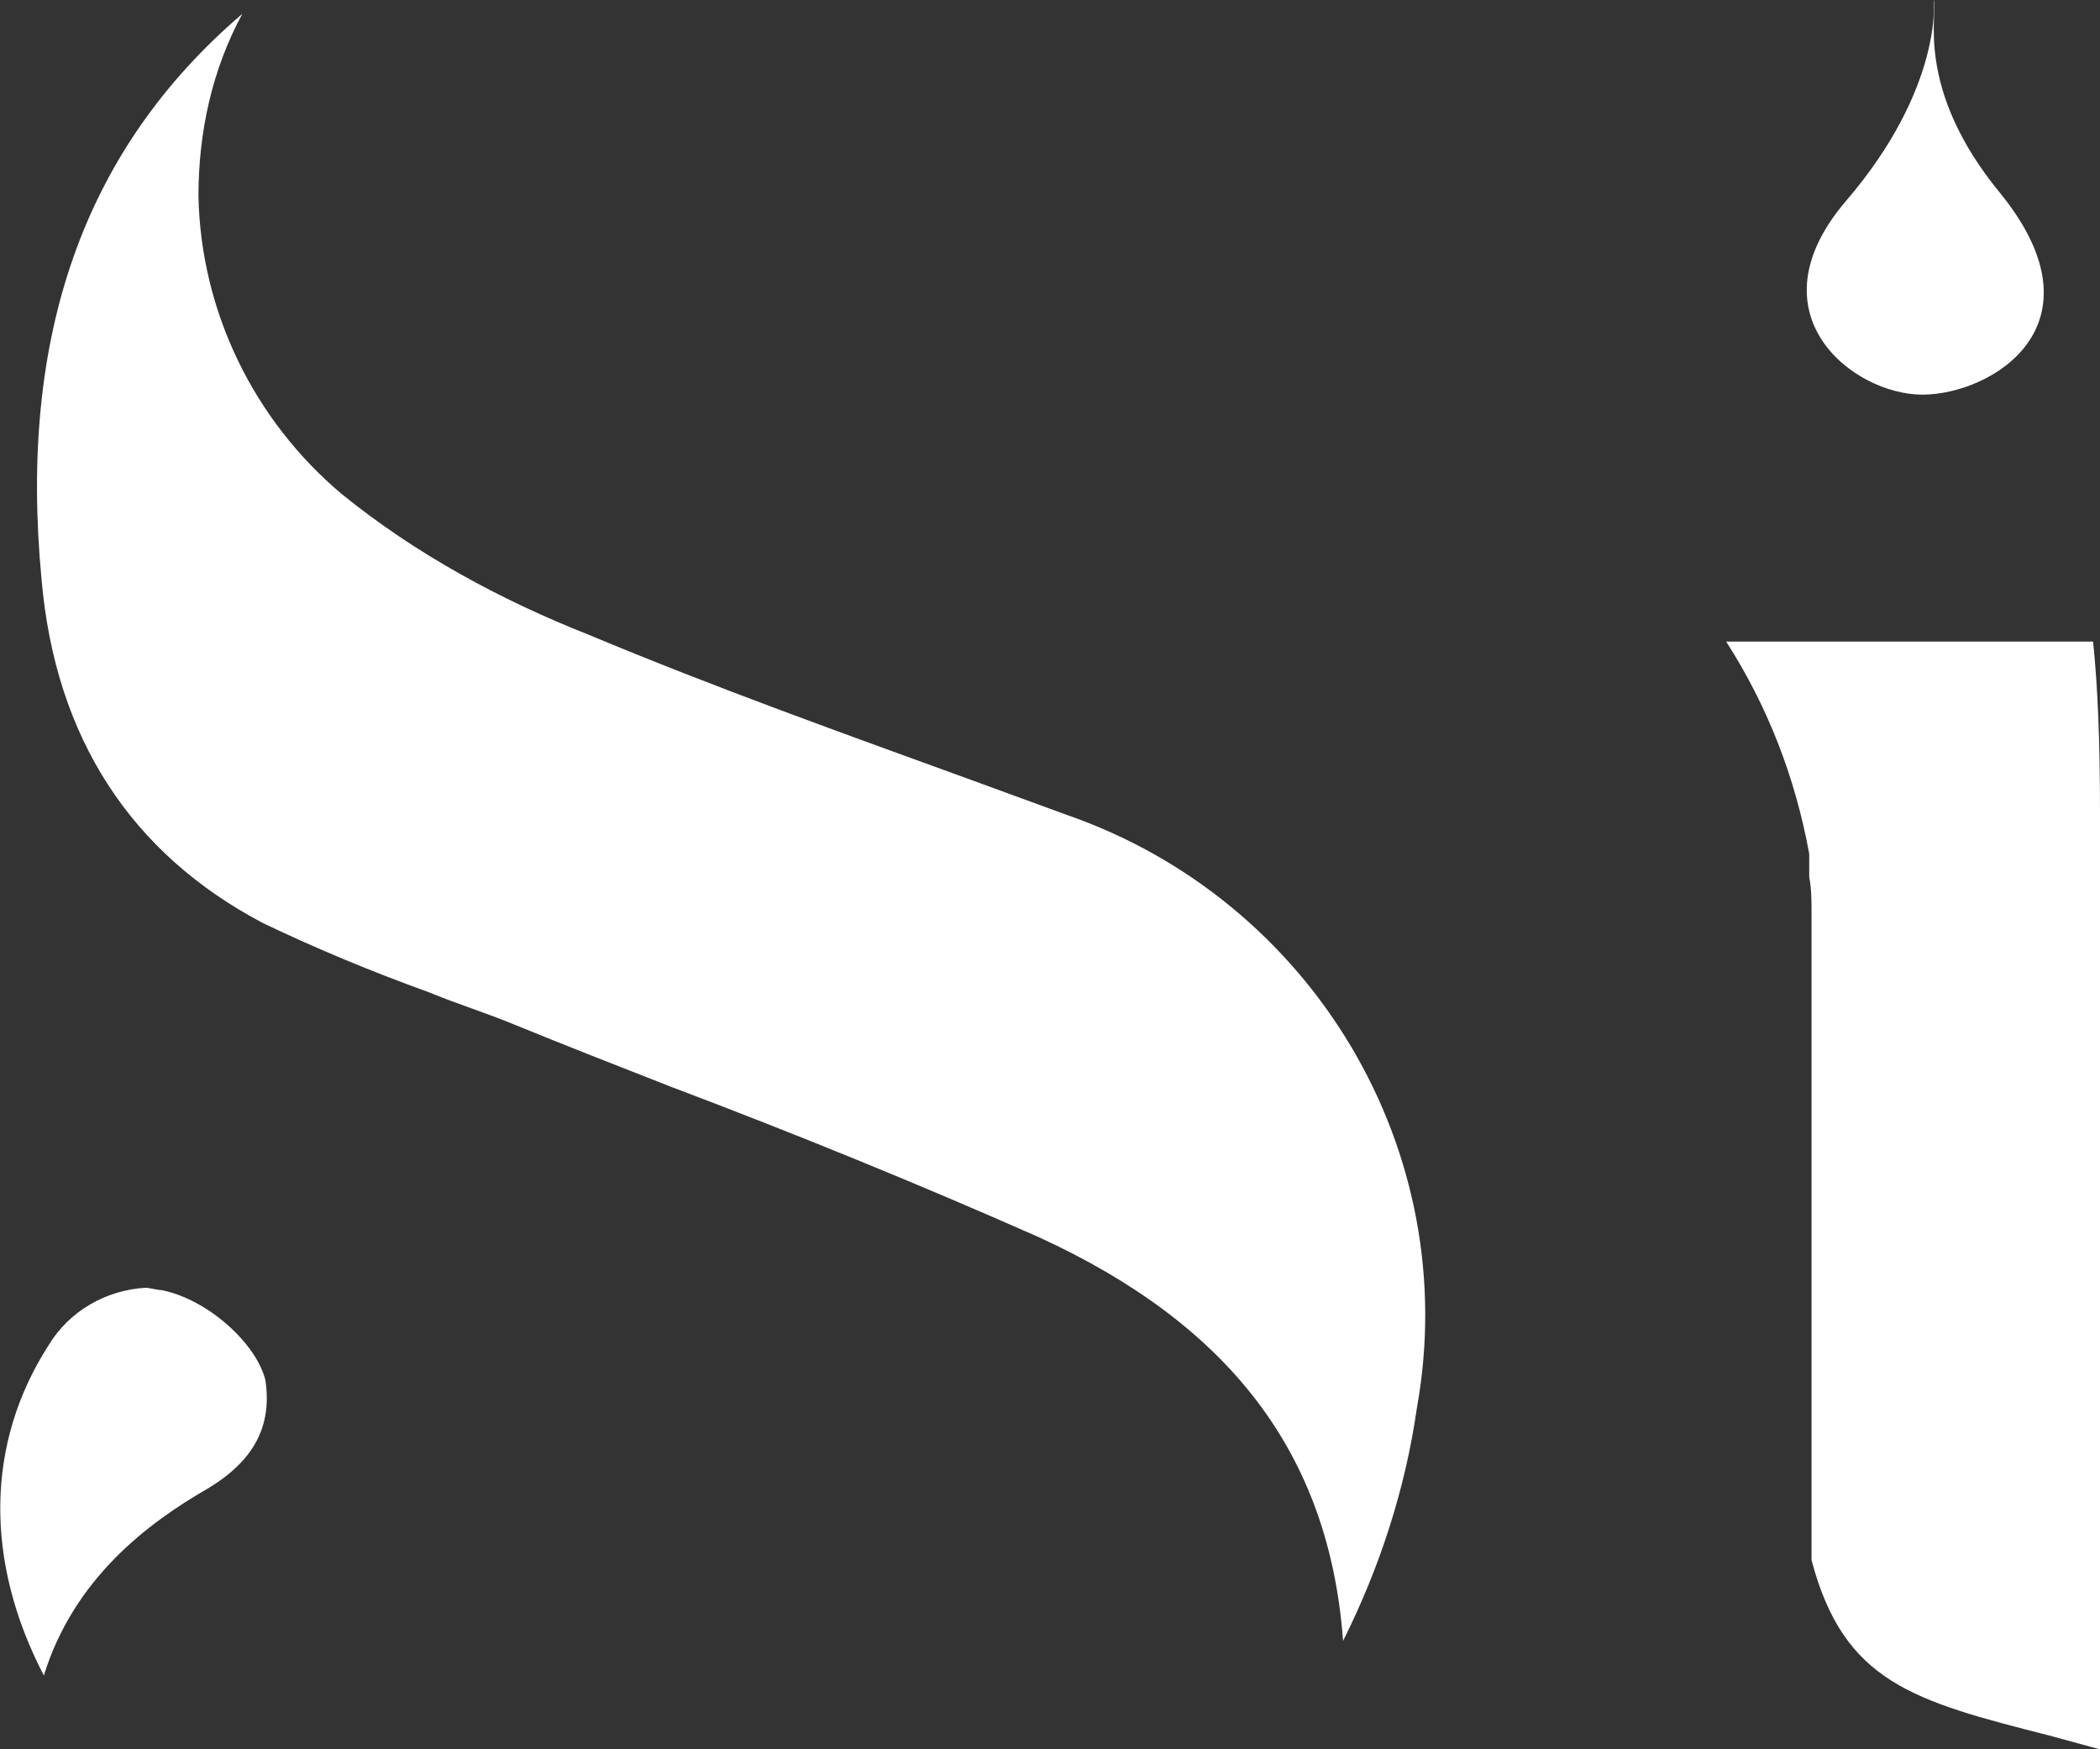 <?xml version="1.0" encoding="utf-8"?>
<!-- Generator: Adobe Illustrator 21.1.0, SVG Export Plug-In . SVG Version: 6.00 Build 0)  -->
<svg version="1.1" id="Calque_1" xmlns="http://www.w3.org/2000/svg" xmlns:xlink="http://www.w3.org/1999/xlink" x="0px" y="0px"
	 viewBox="0 0 91 75.8" style="enable-background:new 0 0 91 75.8;" xml:space="preserve">
<rect x="0" y="0" width="91" height="75.8" fill="#333333" stroke="none"/>
<style type="text/css">
	.st0{fill:#FFFFFF;}
</style>
<g id="Calque_2">
	<g id="Calque_1-2">
		<path id="Fill-3" class="st0" d="M61.4,61c2-11.1-4.5-22-15.2-25.7l-4.1-1.5c-5.5-2-11.1-4-16.6-6.3C21.7,26,18,24,14.8,21.4
			c-3.8-3.2-6.1-7.9-6.2-12.9c0-2.8,0.6-5.5,1.9-7.9C3.6,6.5,0.8,14.6,1.8,25.1C2.4,32,5.7,37,11.4,40c2.3,1.1,4.7,2.1,7.2,3
			c1.2,0.5,2.5,0.9,3.7,1.4c2.2,0.9,4.5,1.8,6.8,2.7c5.3,2,10.7,4.2,15.9,6.5c8.3,3.8,12.6,9.4,13.2,17.5
			C59.8,67.9,60.9,64.5,61.4,61"/>
		<path id="Fill-5" class="st0" d="M11.5,59.8C11.1,58.2,9,56.3,7,55.9c-0.2,0-0.5-0.1-0.7-0.1c-1.7,0.1-3.3,1-4.2,2.5
			c-2.7,4.2-2.8,9.3-0.2,14.3C3.2,68.4,6.4,66,9,64.5C11,63.3,11.8,61.8,11.5,59.8"/>
		<path id="Fill-7" class="st0" d="M88.8,75.2l2.2,0.6V35.2c0-3.1-0.1-5.5-0.3-7.4H74.8c1.8,2.8,3,5.9,3.6,9.2V37v1
			c0.1,0.5,0.1,1.1,0.1,1.6v28C79.9,72.9,82.9,73.7,88.8,75.2"/>
		<path id="Fill-9" class="st0" d="M83.8,0c0,0,0.4,3.8-3.8,8.7s0.3,8.4,3.3,8.4s8-3,3.4-8.7C82.9,3.8,84,0.5,83.8,0"/>
	</g>
</g>
</svg>
